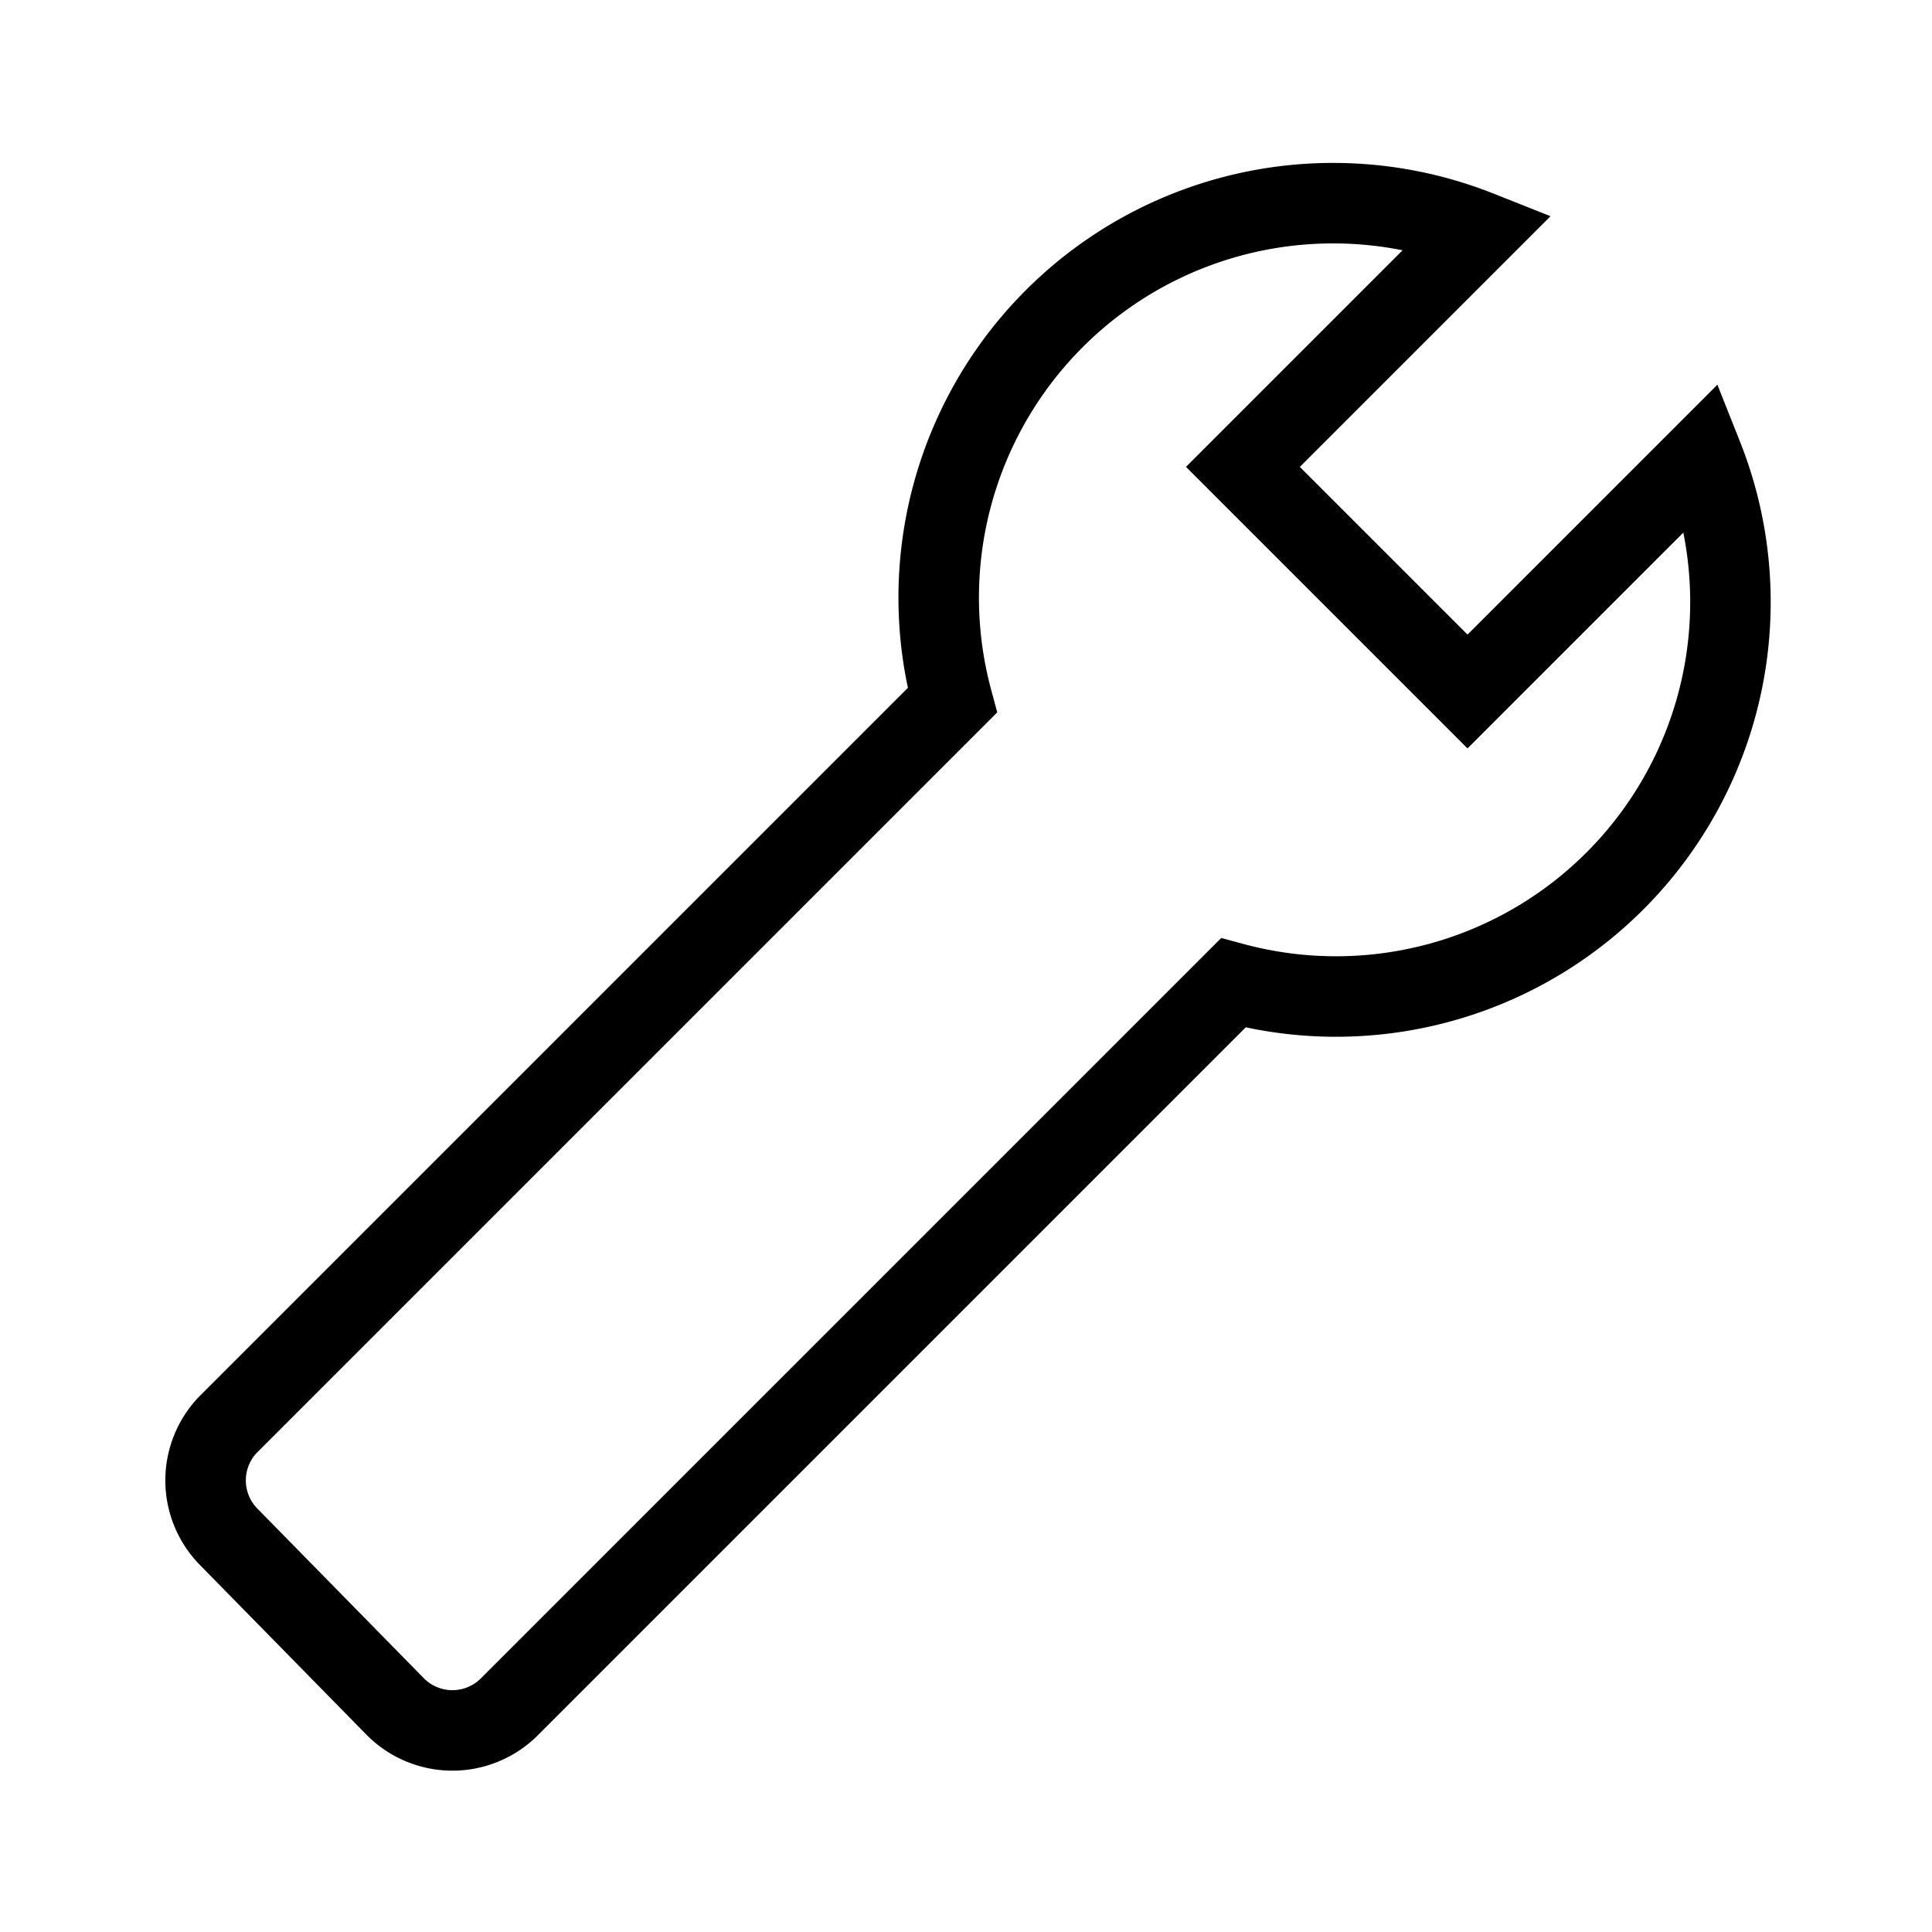 <svg id="Lager_1" data-name="Lager 1" xmlns="http://www.w3.org/2000/svg" viewBox="0 0 24 24"><defs><style>.cls-1{fill:none;stroke:#000;stroke-miterlimit:10;}</style></defs><title>Tool pos</title><path class="cls-1" d="M15.44,5.8l2.93-2.93A4.9,4.9,0,0,0,11.83,8.7l-9,9a1,1,0,0,0,0,1.38l2.09,2.13a1,1,0,0,0,1.4,0l9-9a4.9,4.9,0,0,0,5.83-6.54L18.23,8.59Z"/></svg>